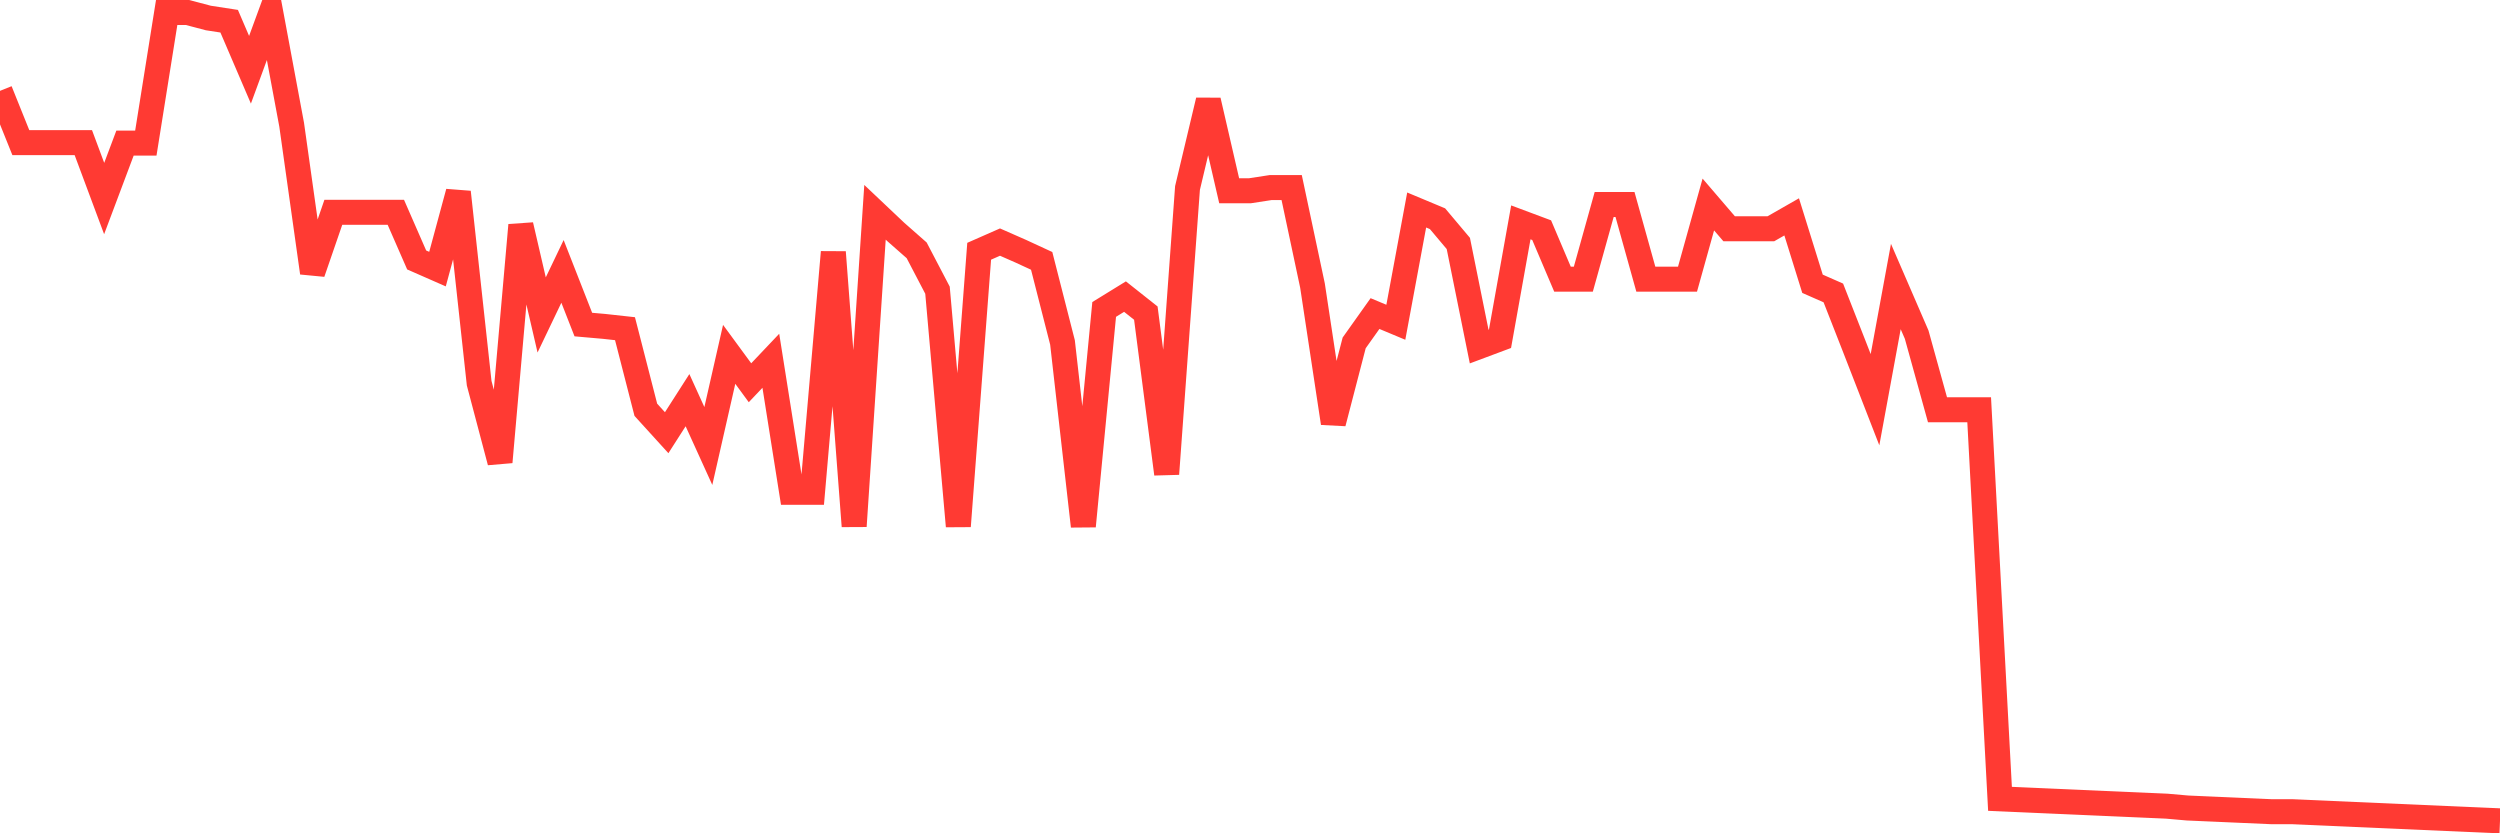 <svg
  xmlns="http://www.w3.org/2000/svg"
  xmlns:xlink="http://www.w3.org/1999/xlink"
  width="120"
  height="40"
  viewBox="0 0 120 40"
  preserveAspectRatio="none"
>
  <polyline
    points="0,4.361 1,6.847 2,6.847 3,6.847 4,6.847 5,9.53 6,6.869 7,6.869 8,0.6 9,0.6 10,0.864 11,1.018 12,3.349 13,0.622 14,5.989 15,13.093 16,10.19 17,10.19 18,10.19 19,10.19 20,12.478 21,12.917 22,9.222 23,18.394 24,22.178 25,10.806 26,15.117 27,13.027 28,15.579 29,15.667 30,15.777 31,19.67 32,20.77 33,19.208 34,21.408 35,17.009 36,18.372 37,17.317 38,23.629 39,23.629 40,12.104 41,25.257 42,10.19 43,11.136 44,12.016 45,13.929 46,25.257 47,12.06 48,11.62 49,12.06 50,12.522 51,16.437 52,25.257 53,14.853 54,14.237 55,15.029 56,22.749 57,9.024 58,4.823 59,9.156 60,9.156 61,9.002 62,9.002 63,13.709 64,20.308 65,16.459 66,15.051 67,15.469 68,10.08 69,10.498 70,11.686 71,16.635 72,16.261 73,10.674 74,11.048 75,13.401 76,13.401 77,9.816 78,9.816 79,13.401 80,13.401 81,13.401 82,9.816 83,10.982 84,10.982 85,10.982 86,10.41 87,13.621 88,14.061 89,16.613 90,19.186 91,13.753 92,16.063 93,19.67 94,19.67 95,19.67 96,38.344 97,38.388 98,38.432 99,38.476 100,38.52 101,38.564 102,38.608 103,38.652 104,38.696 105,38.784 106,38.828 107,38.872 108,38.916 109,38.96 110,38.96 111,39.004 112,39.048 113,39.092 114,39.136 115,39.18 116,39.224 117,39.268 118,39.312 119,39.356 120,39.4"
    fill="none"
    stroke="#ff3a33"
    stroke-width="1.2"
  >
  </polyline>
</svg>